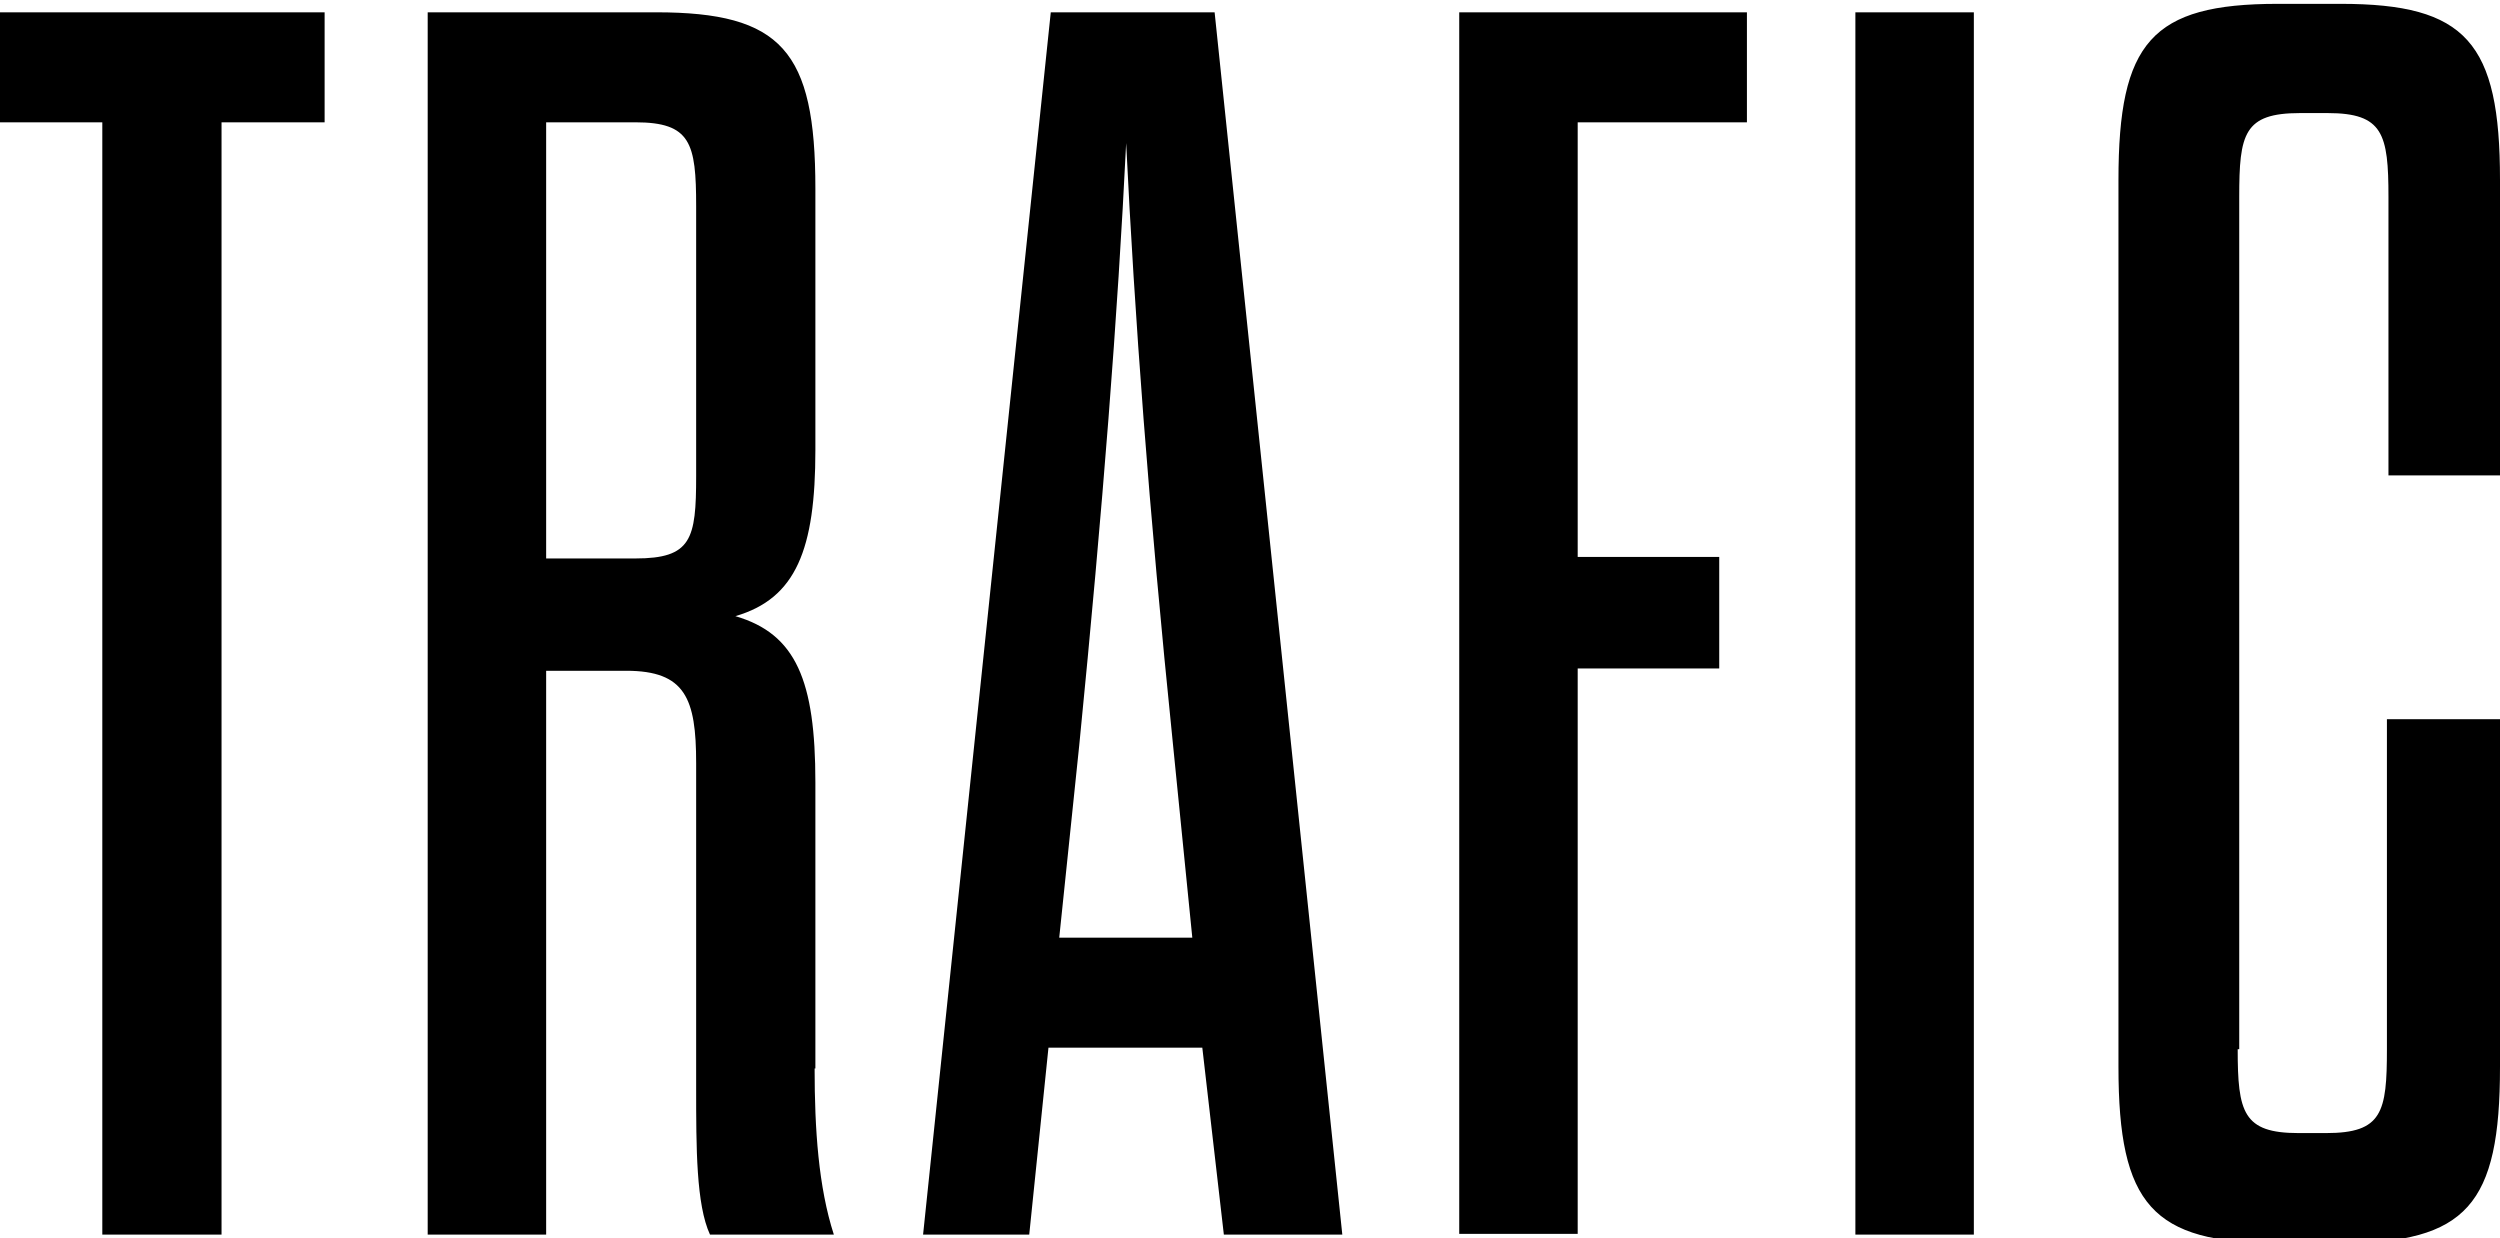 <?xml version="1.0" encoding="UTF-8" standalone="no"?>
<!-- Generator: Gravit.io -->
<svg xmlns="http://www.w3.org/2000/svg" xmlns:xlink="http://www.w3.org/1999/xlink" style="isolation:isolate" viewBox="0 0 325 161" width="325pt" height="161pt">
  <defs>
    <clipPath id="_clipPath_jNVjTju6kDjvXG4RQrBZPYJGqYhfnl48">
      <rect width="325" height="161"/>
    </clipPath>
  </defs>
  <g clip-path="url(#_clipPath_jNVjTju6kDjvXG4RQrBZPYJGqYhfnl48)">
    <path d=" M 13.3 160.4 L 13.3 15.9 L 0 15.9 L 0 1.6 L 42.2 1.6 L 42.2 15.9 L 28.8 15.9 L 28.8 160.5 L 13.3 160.5 L 13.3 160.4 Z  M 105.9 138.9 C 105.9 146.8 106.4 154.3 108.4 160.5 L 92.3 160.5 C 90.5 156.6 90.5 149.2 90.5 141.4 L 90.5 99.2 C 90.5 90.8 89.1 87.2 81.4 87.2 L 71 87.2 L 71 160.5 L 55.6 160.5 L 55.6 1.6 L 85.3 1.6 C 101.6 1.6 106 6.6 106 24.5 L 106 58.5 C 106 71.4 103.5 77.8 95.6 80.1 C 103.5 82.4 106 88.5 106 101.7 L 106 138.9 L 105.9 138.9 Z  M 90.5 26.8 C 90.5 18.6 89.8 15.9 82.6 15.9 L 71 15.9 L 71 72.6 L 82.6 72.6 C 89.9 72.6 90.5 70.1 90.5 61.9 L 90.5 26.8 L 90.5 26.8 Z  M 156.3 136.2 L 136.3 136.2 L 133.8 160.5 L 120 160.5 L 136.6 1.6 L 157.9 1.6 L 174.5 160.5 L 159.1 160.5 L 156.3 136.2 L 156.3 136.2 Z  M 137.7 121.9 L 155 121.9 L 152.5 96.9 C 149.3 65.6 147.5 41.1 146.4 18.6 C 145.3 41.1 143.4 65.6 140.3 96.9 L 137.7 121.9 L 137.7 121.9 Z  M 205.1 72.4 L 223.5 72.4 L 223.5 86.9 L 205.1 86.9 L 205.1 160.4 L 189.7 160.4 L 189.7 1.6 L 227.1 1.6 L 227.1 15.9 L 205.1 15.9 L 205.1 72.4 L 205.1 72.4 Z  M 241.2 1.6 L 256.6 1.6 L 256.6 160.5 L 241.2 160.5 L 241.2 1.6 L 241.2 1.6 Z  M 290.9 136.4 C 290.9 144.6 291.6 147.3 298.8 147.3 L 302.4 147.3 C 309.7 147.3 310.3 144.6 310.3 136.4 L 310.3 93.5 L 325 93.5 L 325 138.7 C 325 156.6 320.7 161.6 304.3 161.6 L 296.1 161.6 C 279.8 161.6 275.4 156.6 275.4 138.7 L 275.4 23.4 C 275.4 5.5 279.7 0.5 296.1 0.5 L 304.3 0.5 C 320.6 0.5 325 5.5 325 23.4 L 325 61.8 L 310.5 61.8 L 310.5 25.6 C 310.5 17.4 309.8 14.7 302.6 14.7 L 299 14.7 C 291.7 14.7 291.1 17.4 291.1 25.6 L 291.1 136.4 L 290.9 136.4 Z " fill="rgb(0,0,0)"/>
  </g>
</svg>
